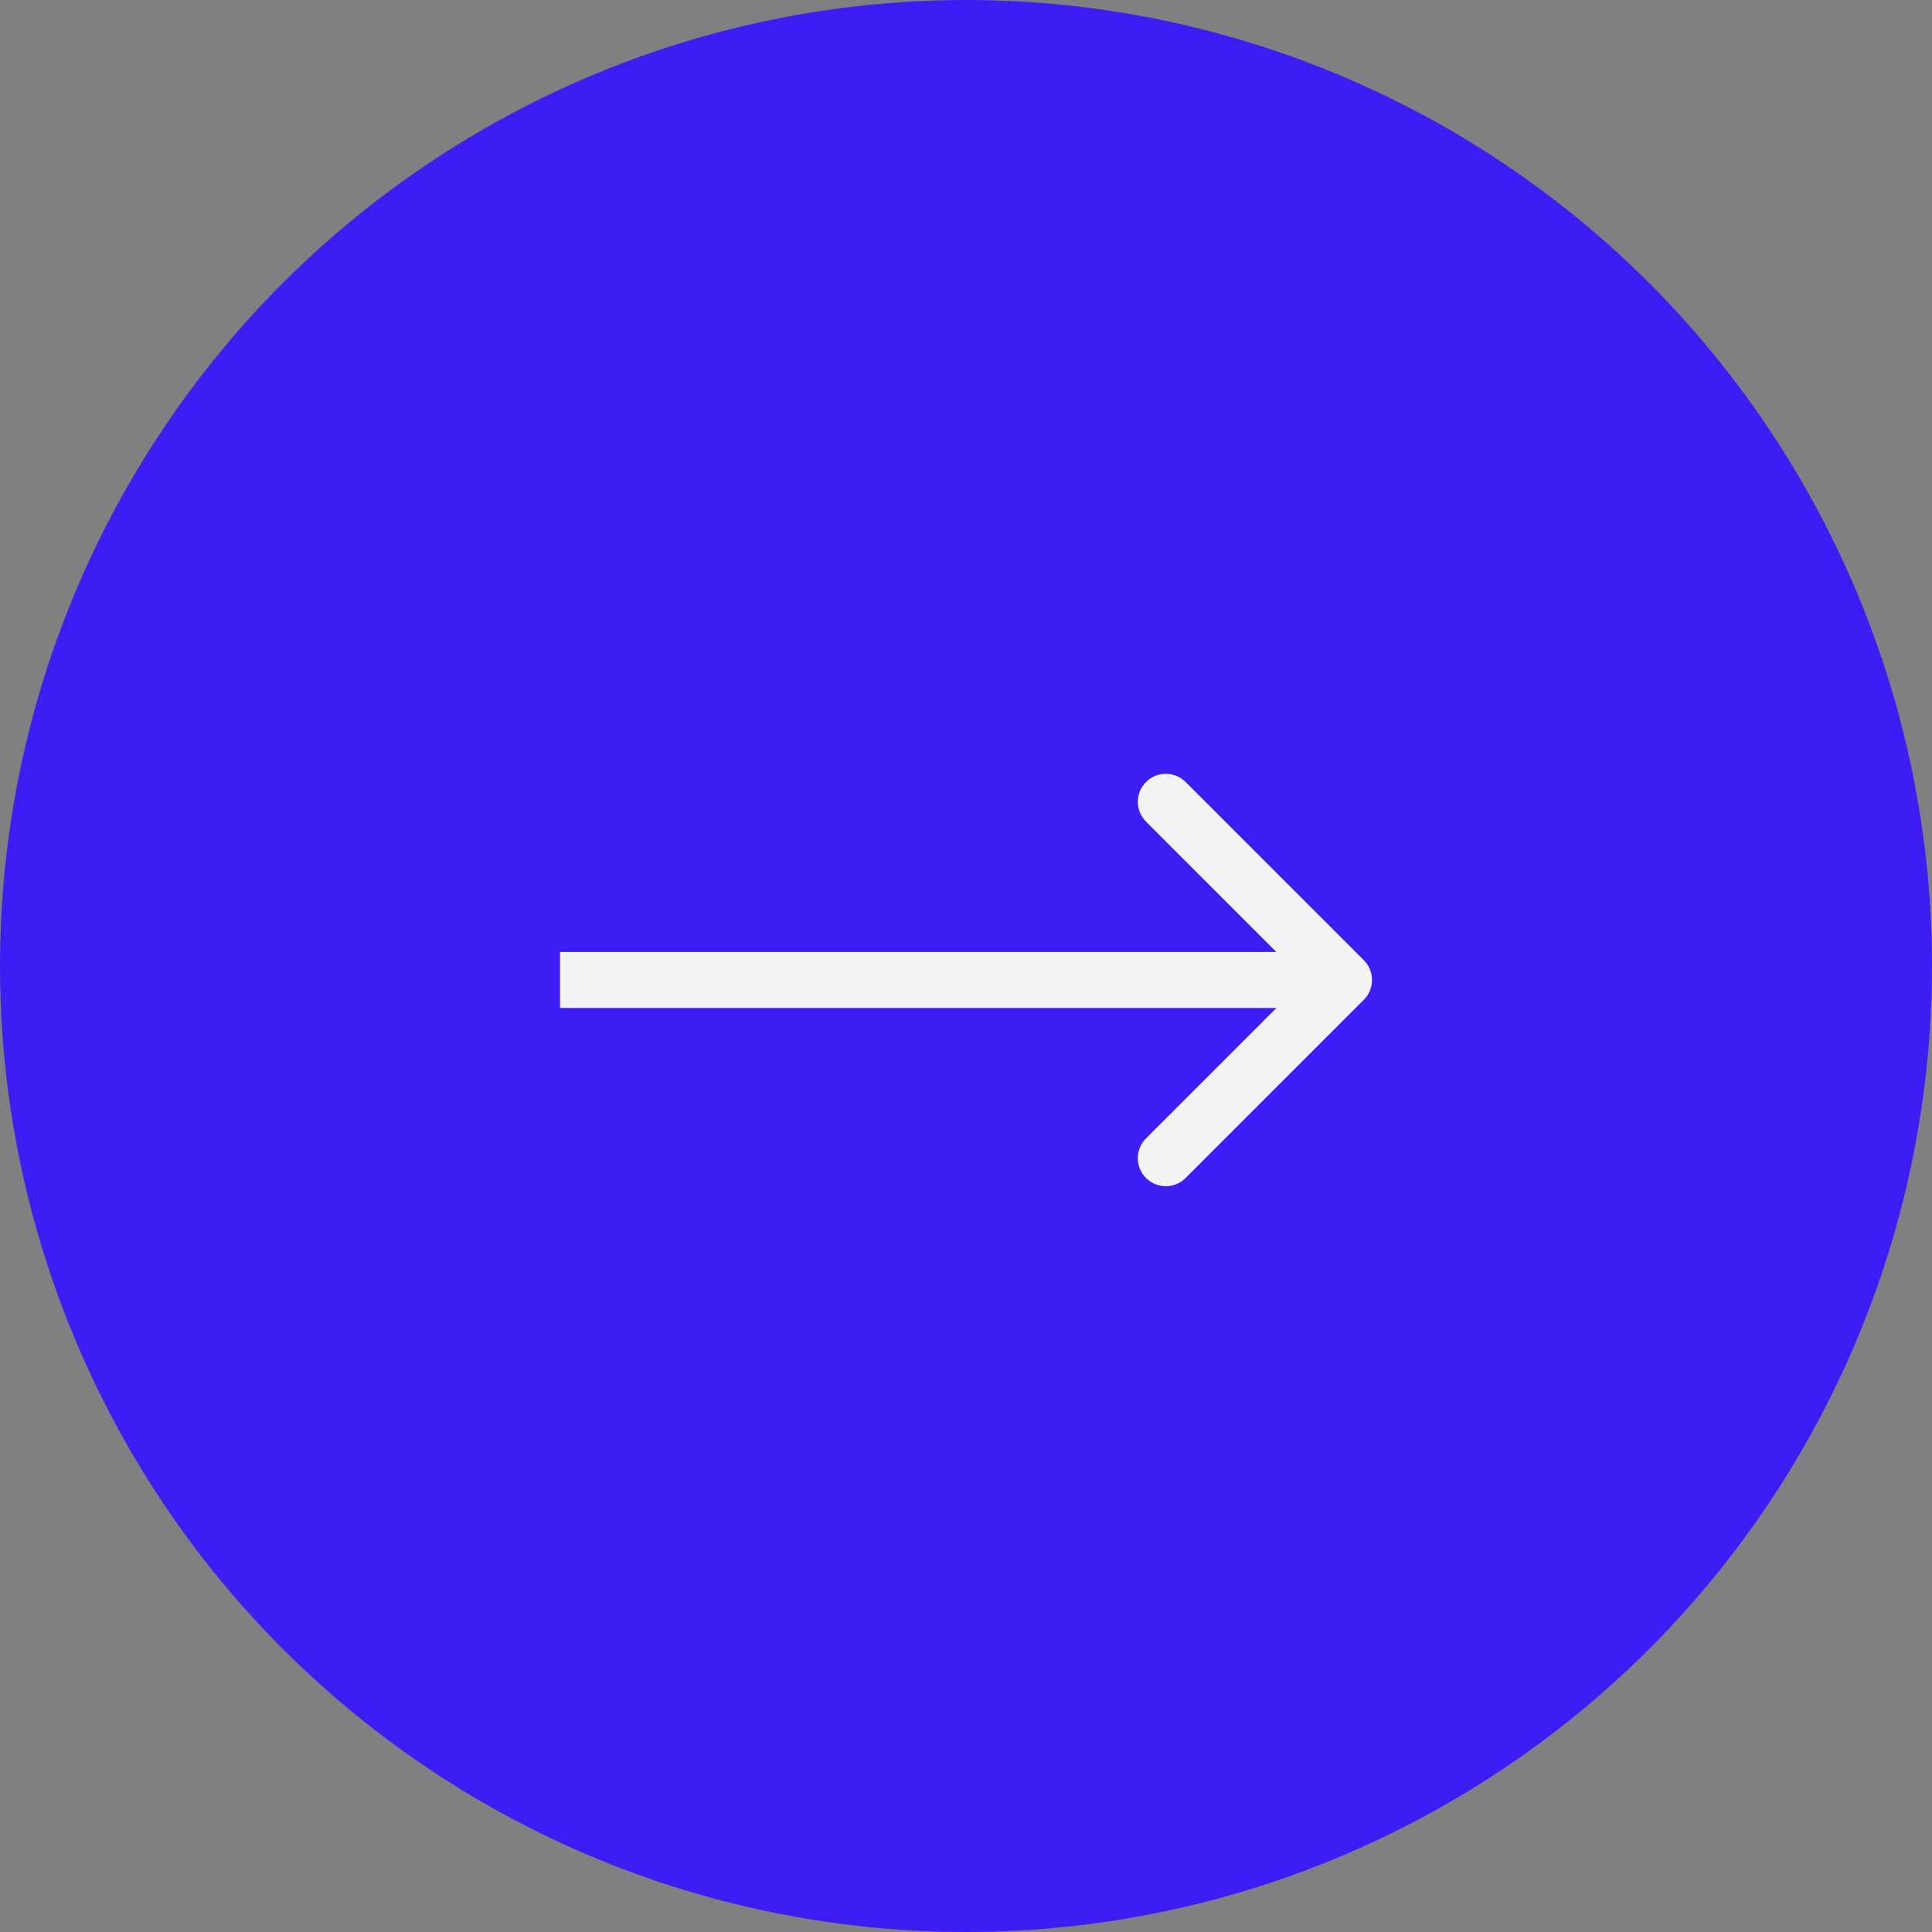<?xml version="1.0" encoding="UTF-8"?> <svg xmlns="http://www.w3.org/2000/svg" width="69" height="69" viewBox="0 0 69 69" fill="none"><rect x="0" y="0" width="69" height="69" fill="#808080" stroke="none"/> <circle cx="34.5" cy="34.5" r="34.5" fill="#3D1DF6"></circle> <path d="M48.707 35.707C49.098 35.317 49.098 34.683 48.707 34.293L42.343 27.929C41.953 27.538 41.319 27.538 40.929 27.929C40.538 28.32 40.538 28.953 40.929 29.343L46.586 35L40.929 40.657C40.538 41.047 40.538 41.681 40.929 42.071C41.319 42.462 41.953 42.462 42.343 42.071L48.707 35.707ZM20 36H48V34H20V36Z" fill="#F3F3F3"></path> </svg> 